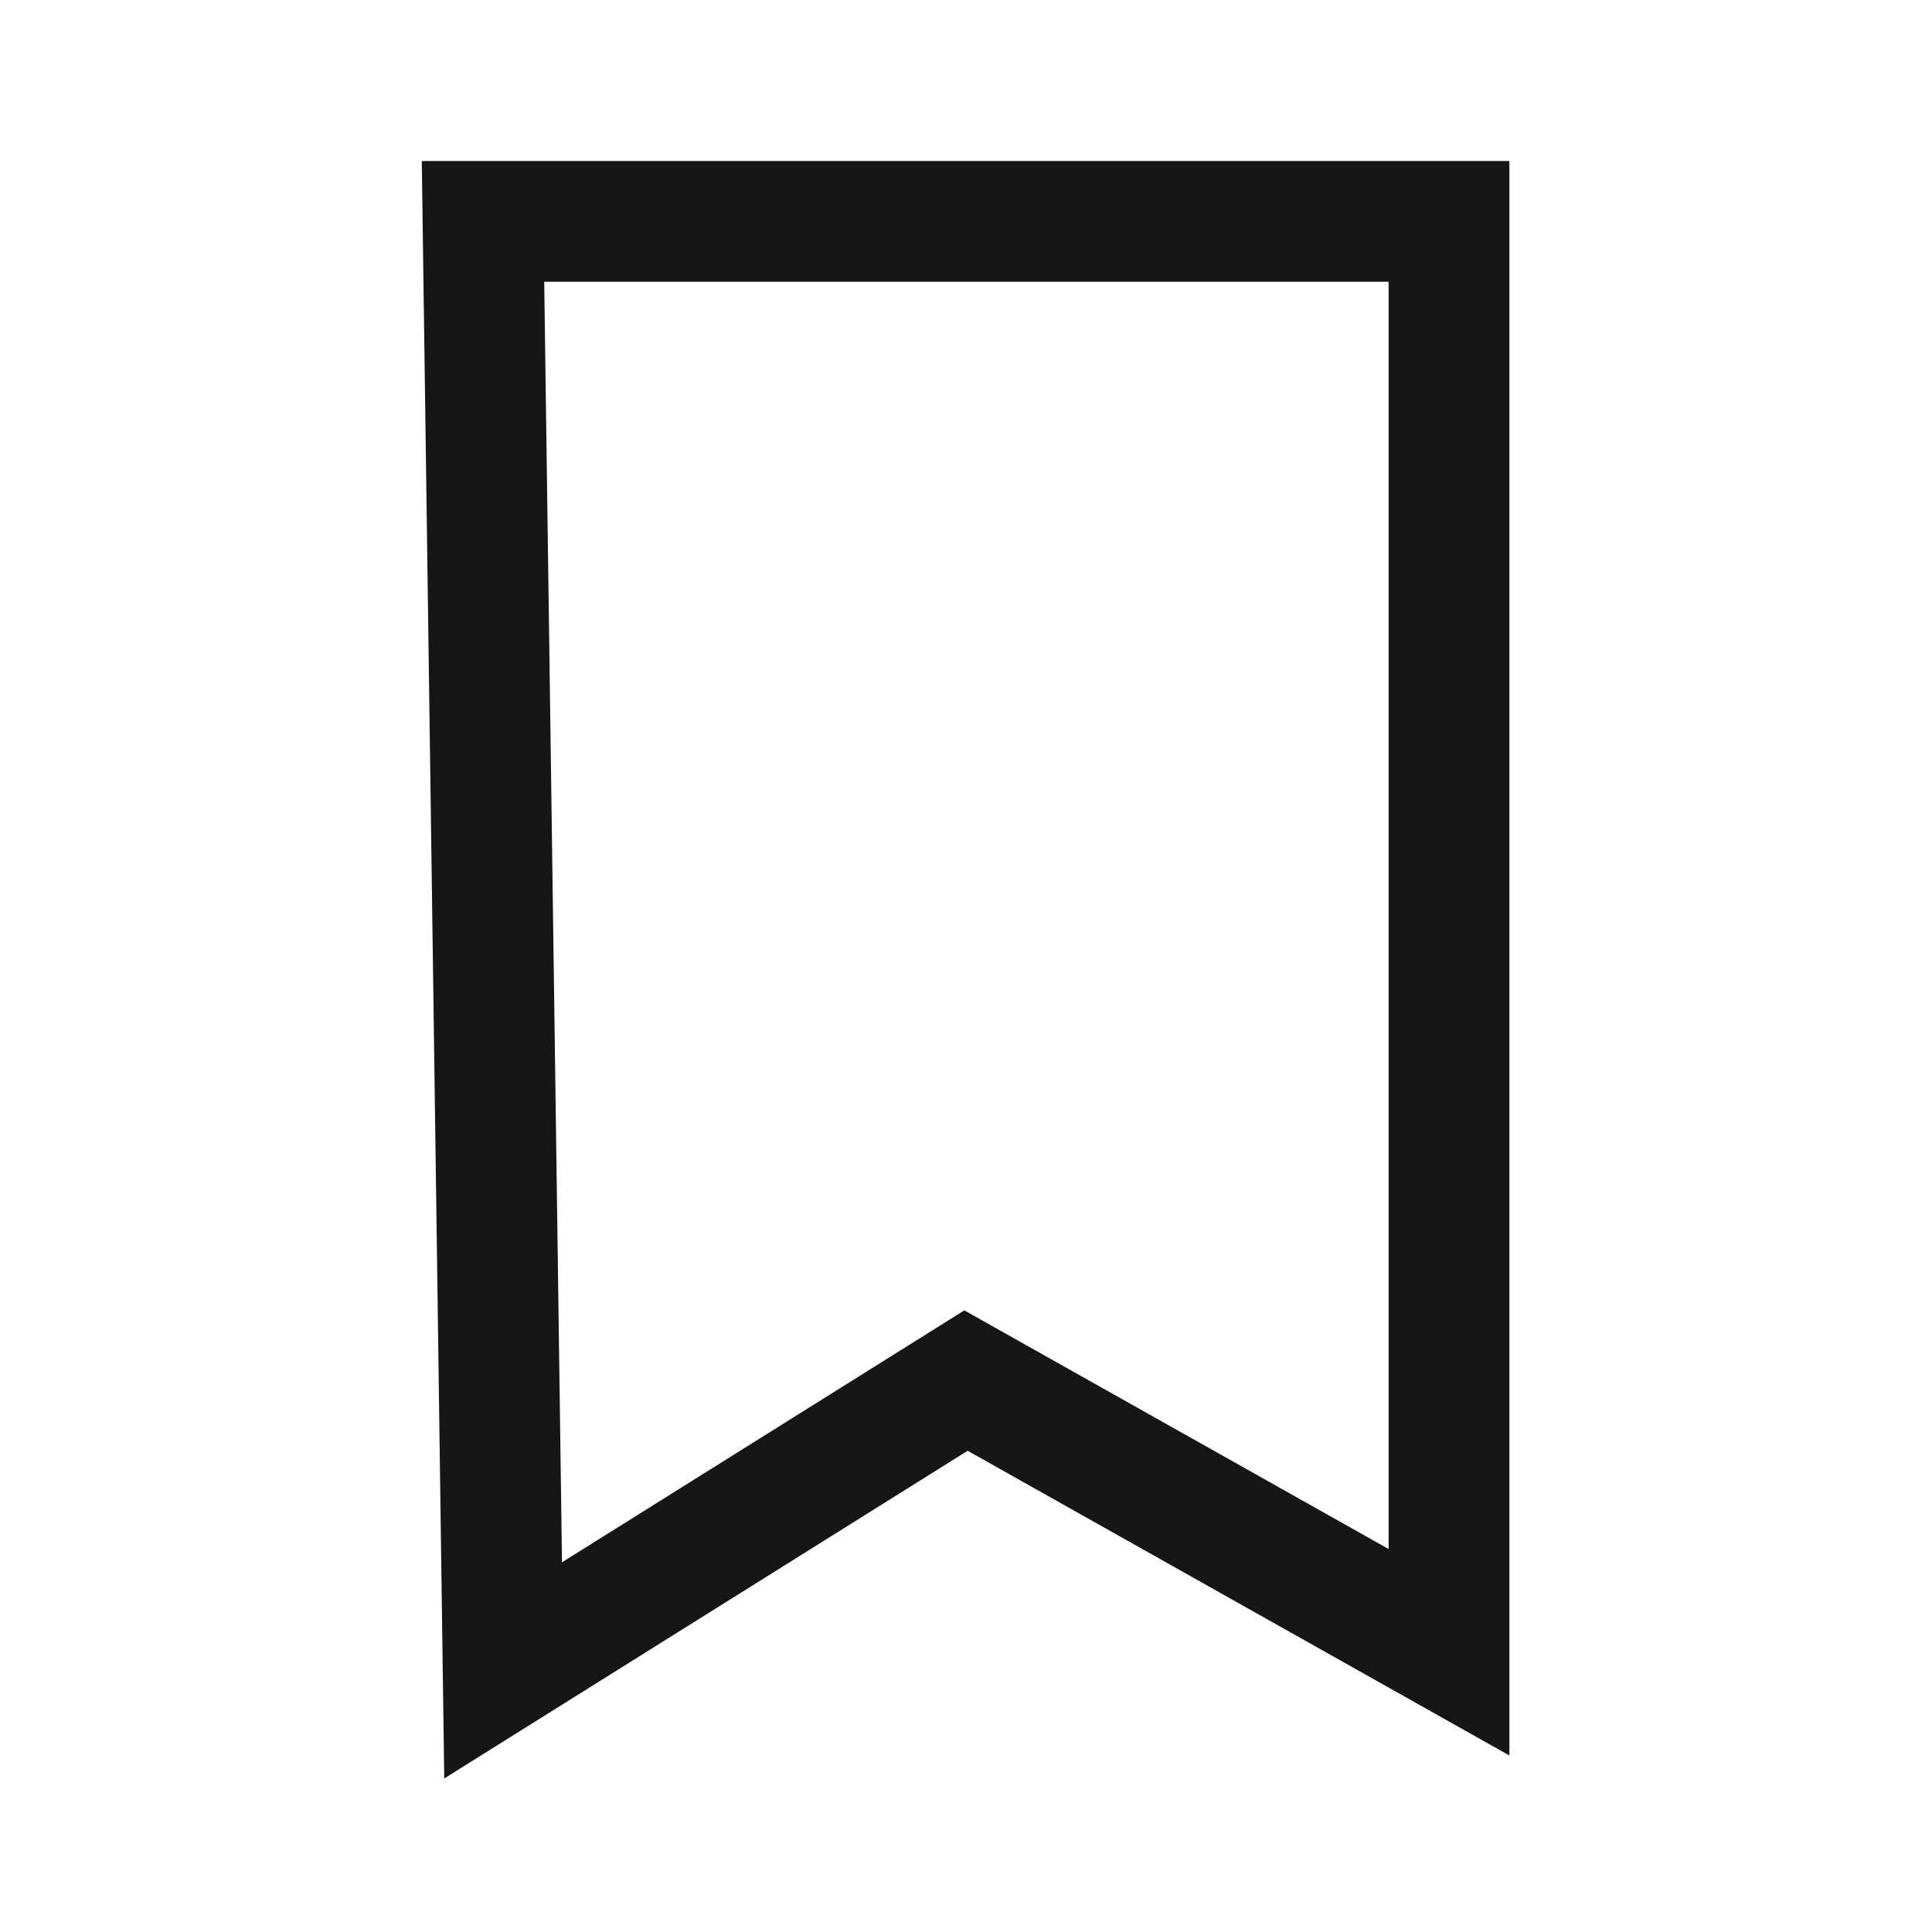 <svg width="24" height="24" viewBox="0 0 24 24" fill="none" xmlns="http://www.w3.org/2000/svg">
<g clip-path="url(#clip0_1547_87172)">
<path d="M18 2.75H6L6.25 20.75L12 17.15L18 20.525V2.75Z" stroke="#161617" stroke-width="1.5"/>
</g>
<defs>
<clipPath id="clip0_1547_87172">
<rect width="24" height="24" fill="white"/>
</clipPath>
</defs>
</svg>
